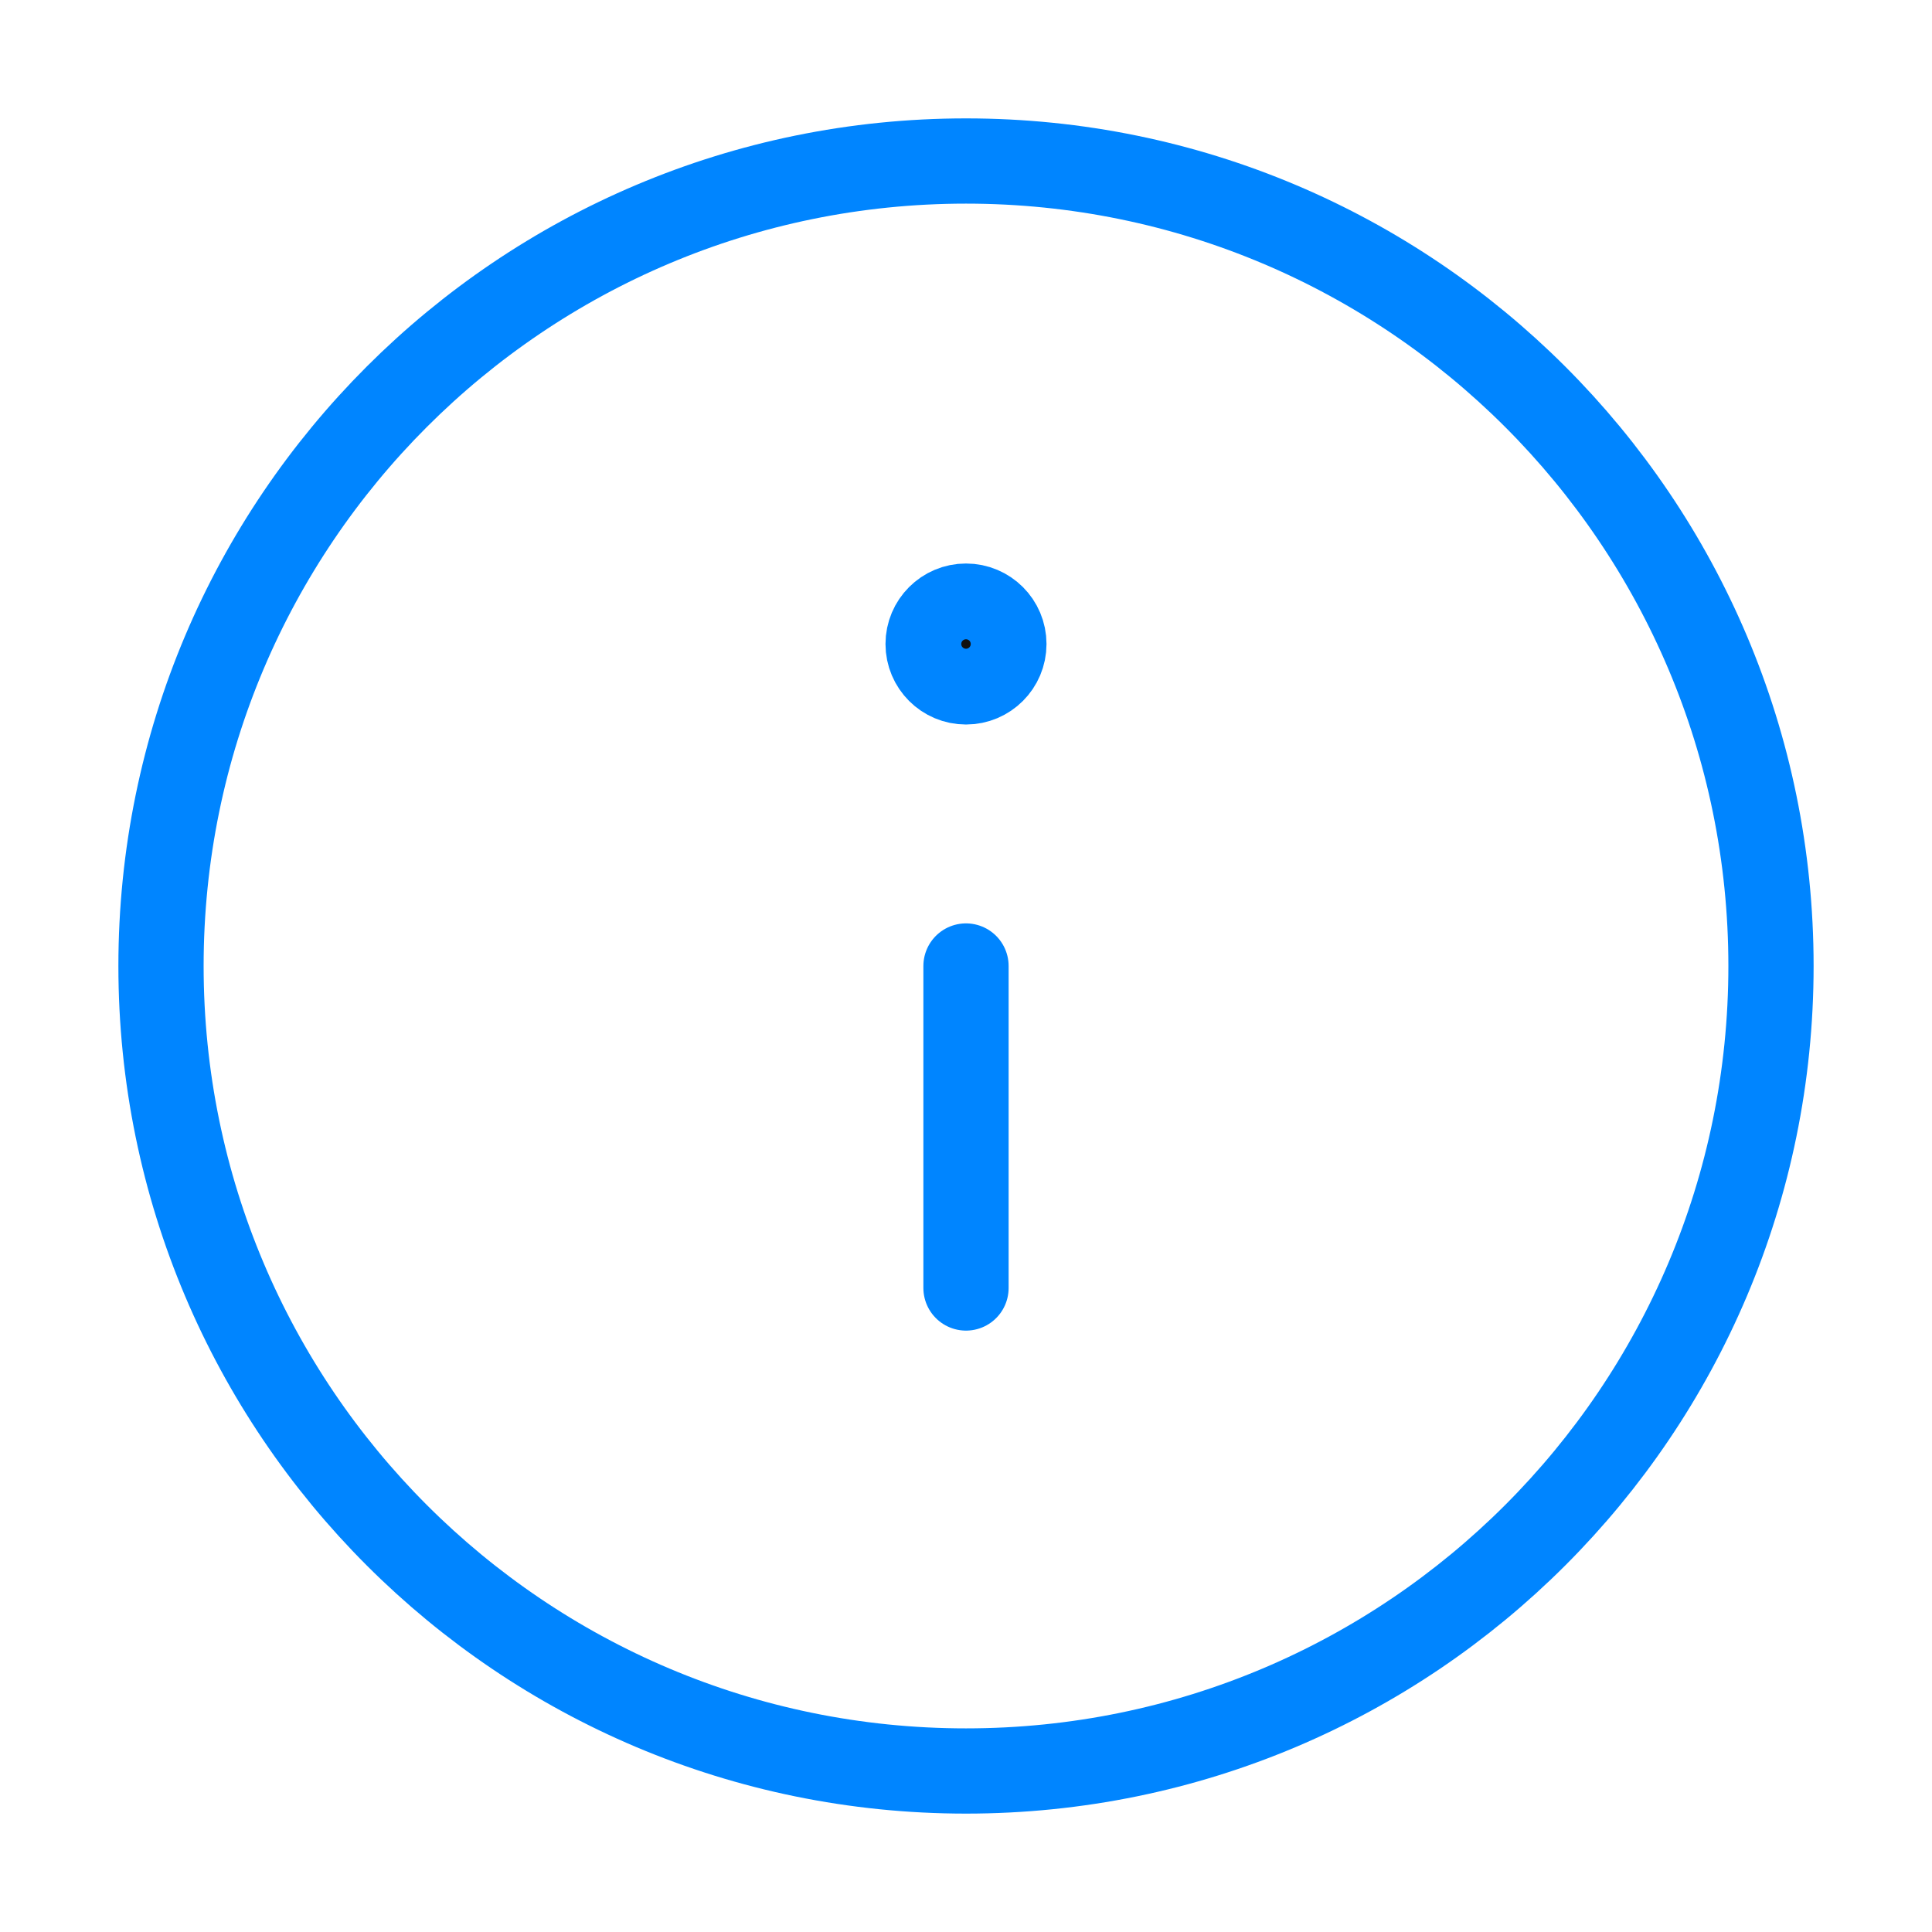 <svg width="68" height="68" viewBox="0 0 68 68" fill="none" xmlns="http://www.w3.org/2000/svg">
<path fill-rule="evenodd" clip-rule="evenodd" d="M34 62.333C49.648 62.333 62.333 49.648 62.333 34C62.333 18.352 49.648 5.667 34 5.667C18.352 5.667 5.667 18.352 5.667 34C5.667 49.648 18.352 62.333 34 62.333Z" stroke="#0085FF" stroke-width="3" stroke-linecap="round" stroke-linejoin="round"/>
<path d="M34 45.333V34" stroke="#0085FF" stroke-width="3" stroke-linecap="round" stroke-linejoin="round"/>
<circle cx="34" cy="22.667" r="1.5" fill="#111111" stroke="#0085FF" stroke-width="2.667"/>
</svg>
